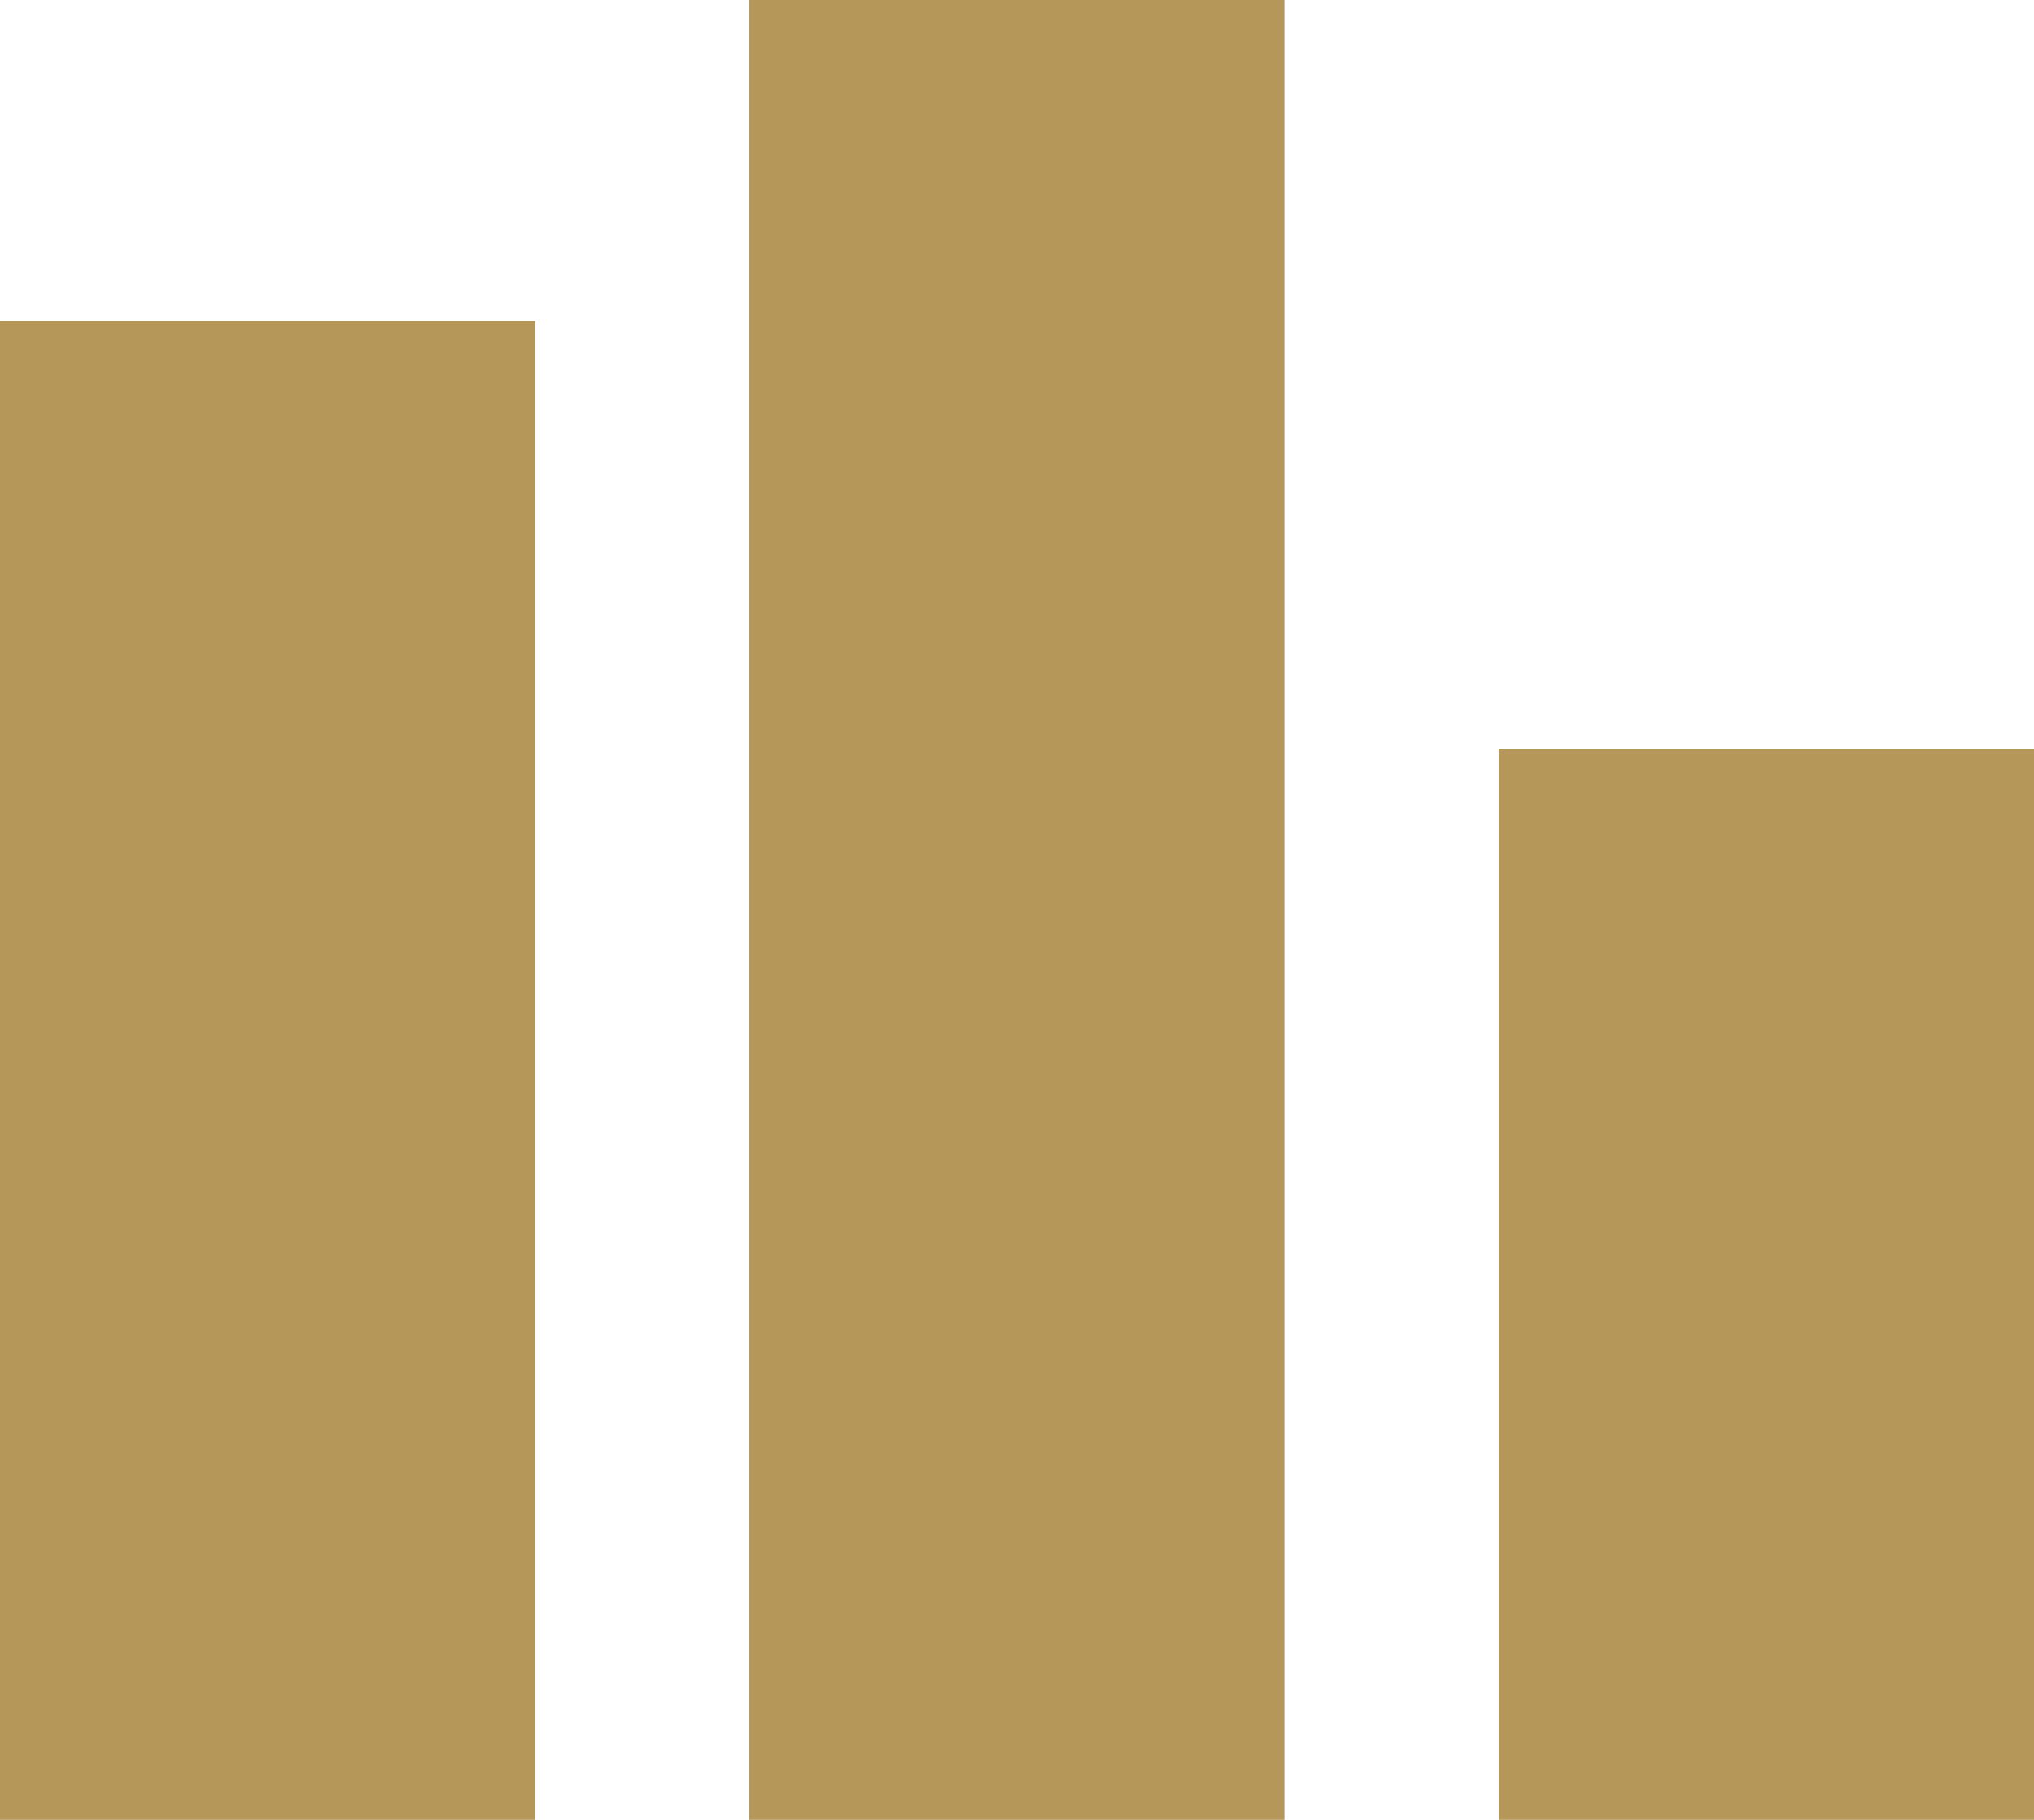 <?xml version="1.0" encoding="utf-8"?>
<!-- Generator: Adobe Illustrator 25.3.1, SVG Export Plug-In . SVG Version: 6.00 Build 0)  -->
<svg version="1.1" id="_x32_" xmlns="http://www.w3.org/2000/svg" xmlns:xlink="http://www.w3.org/1999/xlink" x="0px" y="0px"
	 viewBox="0 0 512 458.1" style="enable-background:new 0 0 512 458.1;" xml:space="preserve">
<style type="text/css">
	.st0{fill:#B5975A;}
</style>
<g>
	<rect y="80.8" class="st0" width="134.7" height="377.3"/>
	<rect x="377.3" y="188.6" class="st0" width="134.7" height="269.5"/>
	<rect x="188.6" y="0" class="st0" width="134.7" height="458.1"/>
</g>
</svg>
